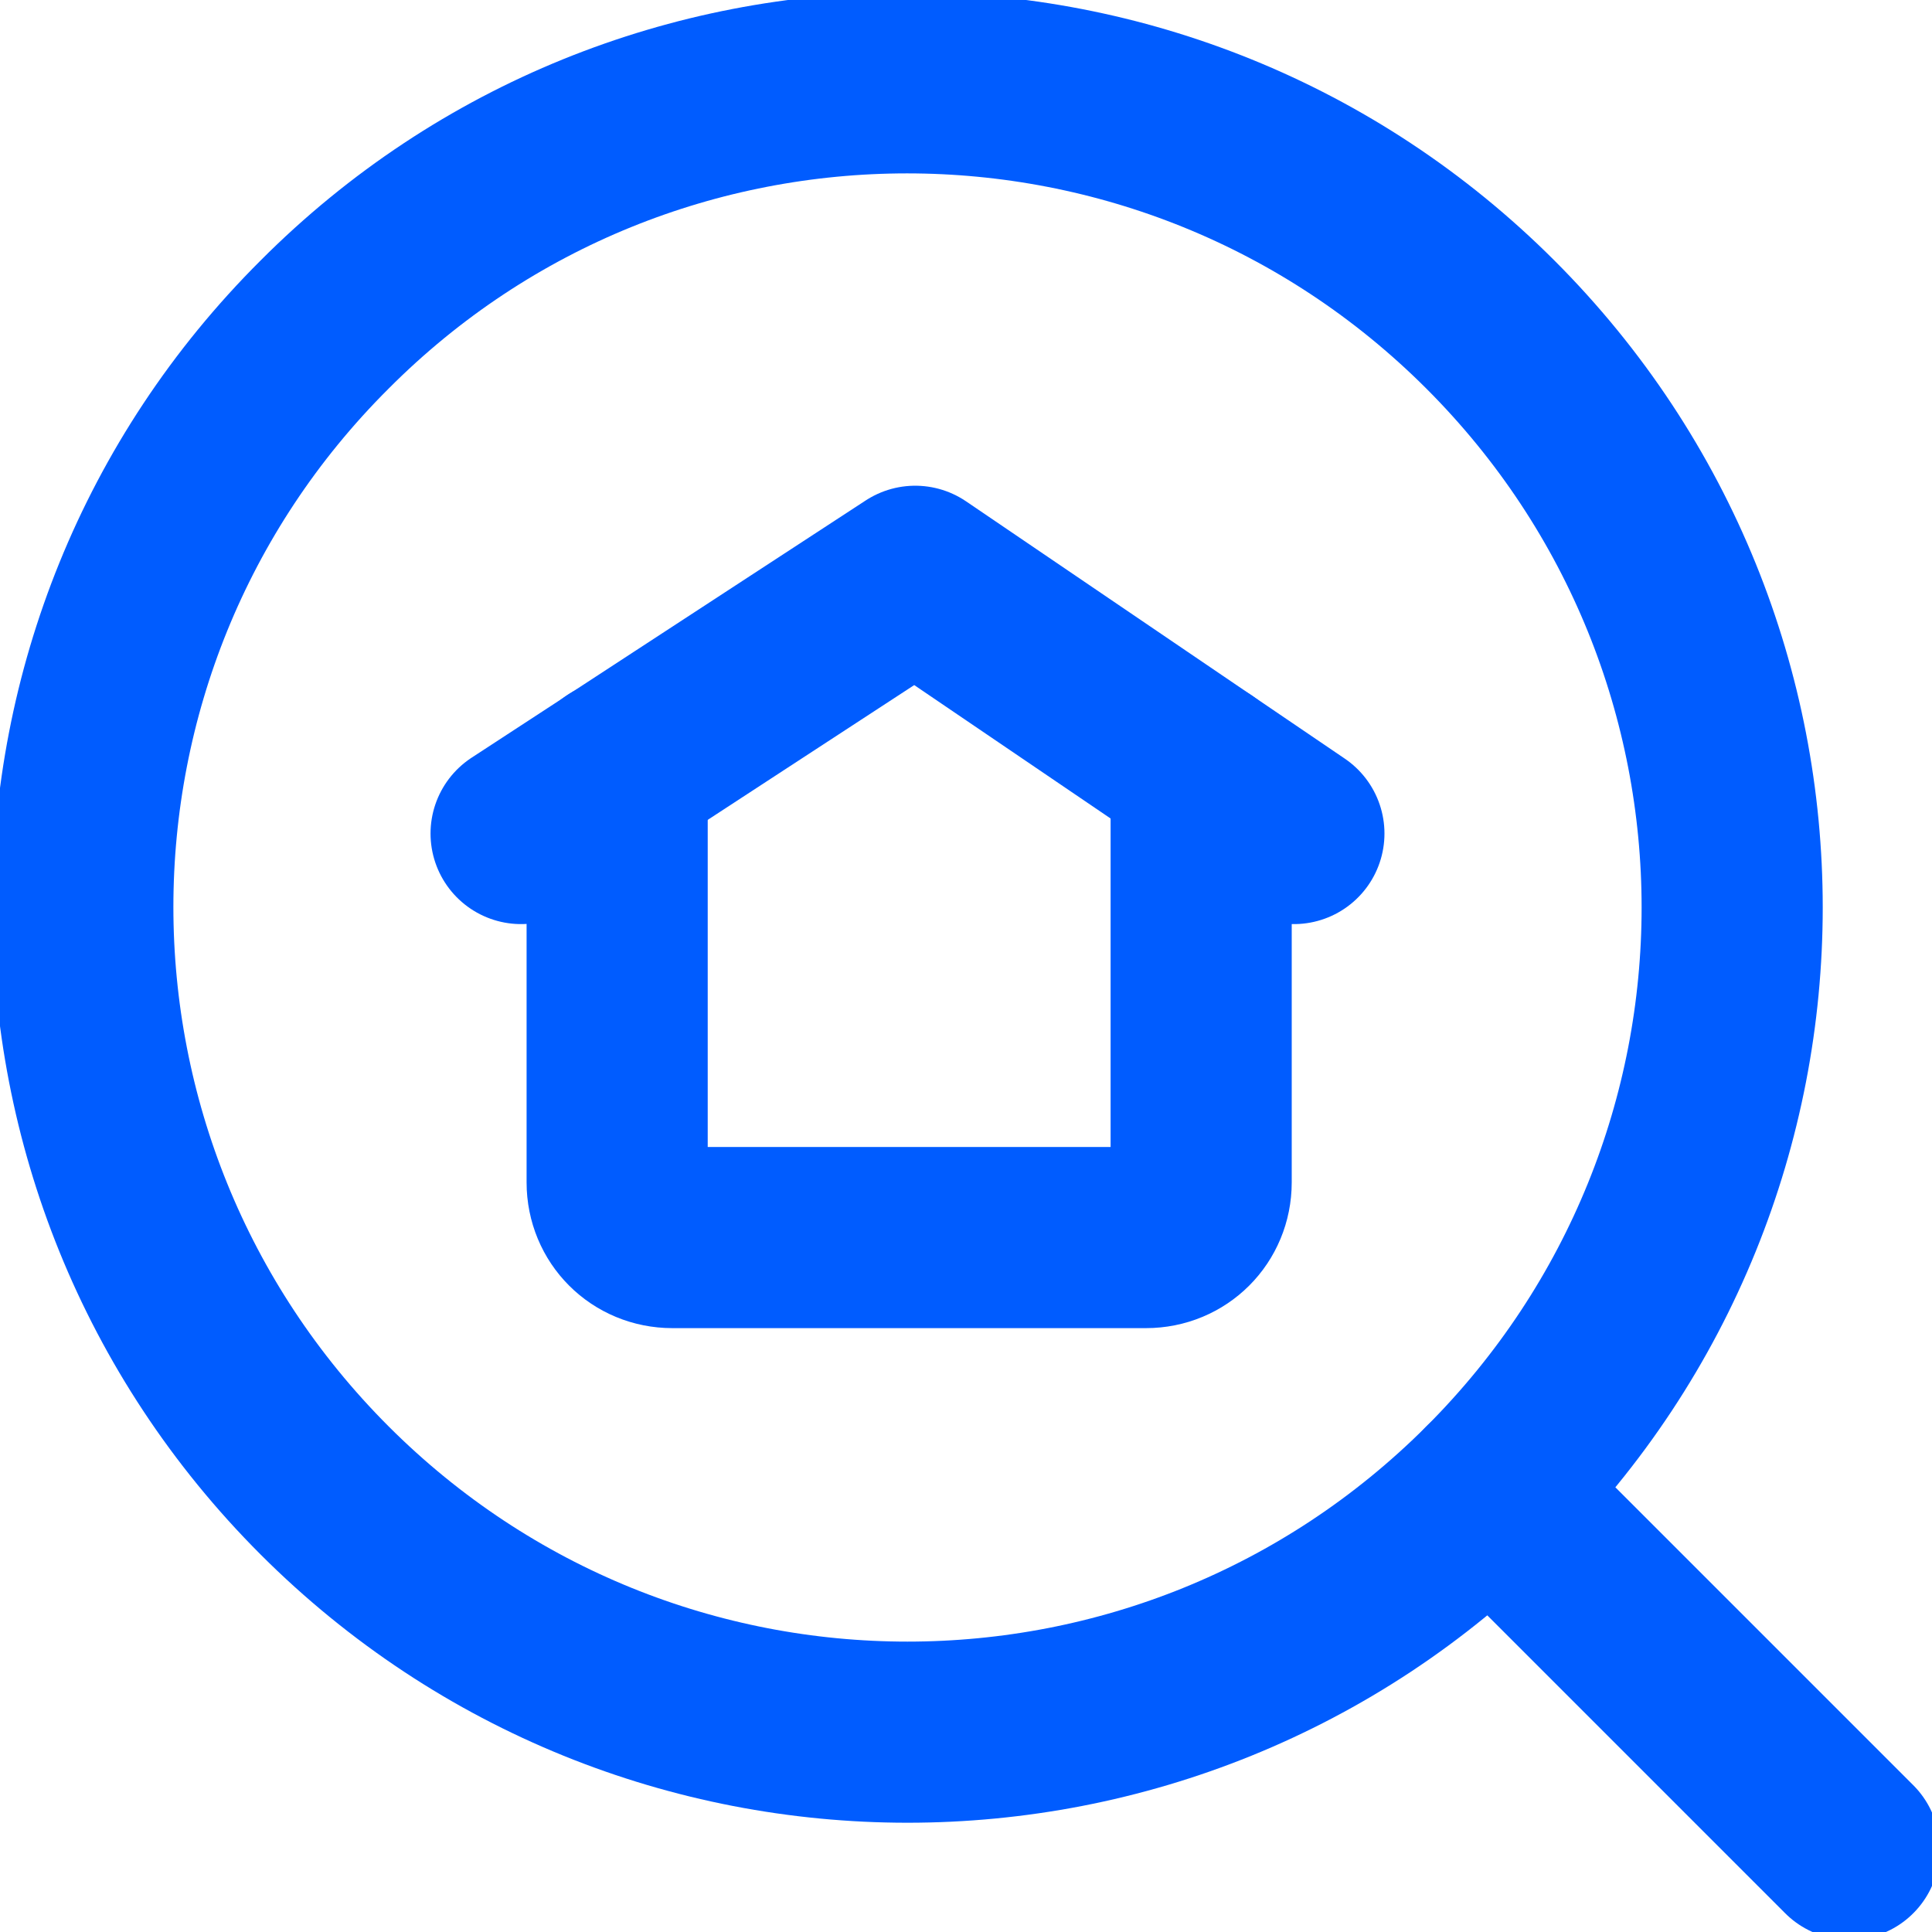 <svg width="32" height="32" viewBox="0 0 32 32" fill="none" xmlns="http://www.w3.org/2000/svg">
<g clip-path="url(#clip0_2183_11165)">
<path d="M10.222 12.763V19.584C10.222 20.096 10.624 20.498 11.136 20.498H18.981C19.493 20.498 19.895 20.096 19.895 19.584V12.763" stroke="#005CFF" stroke-width="3" stroke-linecap="round" stroke-linejoin="round"/>
<path d="M8.631 13.806L15.159 9.545L21.431 13.806" stroke="#005CFF" stroke-width="3" stroke-linecap="round" stroke-linejoin="round"/>
<path d="M30.629 30.629L24.686 24.686" stroke="#005CFF" stroke-width="3" stroke-linecap="round" stroke-linejoin="round"/>
<path d="M24.686 5.376C30.025 10.715 30.025 19.346 24.686 24.686C19.346 30.025 10.715 30.025 5.376 24.686C0.037 19.346 0.037 10.697 5.376 5.376C10.697 0.037 19.346 0.037 24.686 5.376Z" stroke="#005CFF" stroke-width="3" stroke-linecap="round" stroke-linejoin="round"/>
</g>
<defs>
<clipPath id="clip0_2183_11165">
<rect width="32" height="32" fill="white"/>
</clipPath>
</defs>
</svg>
